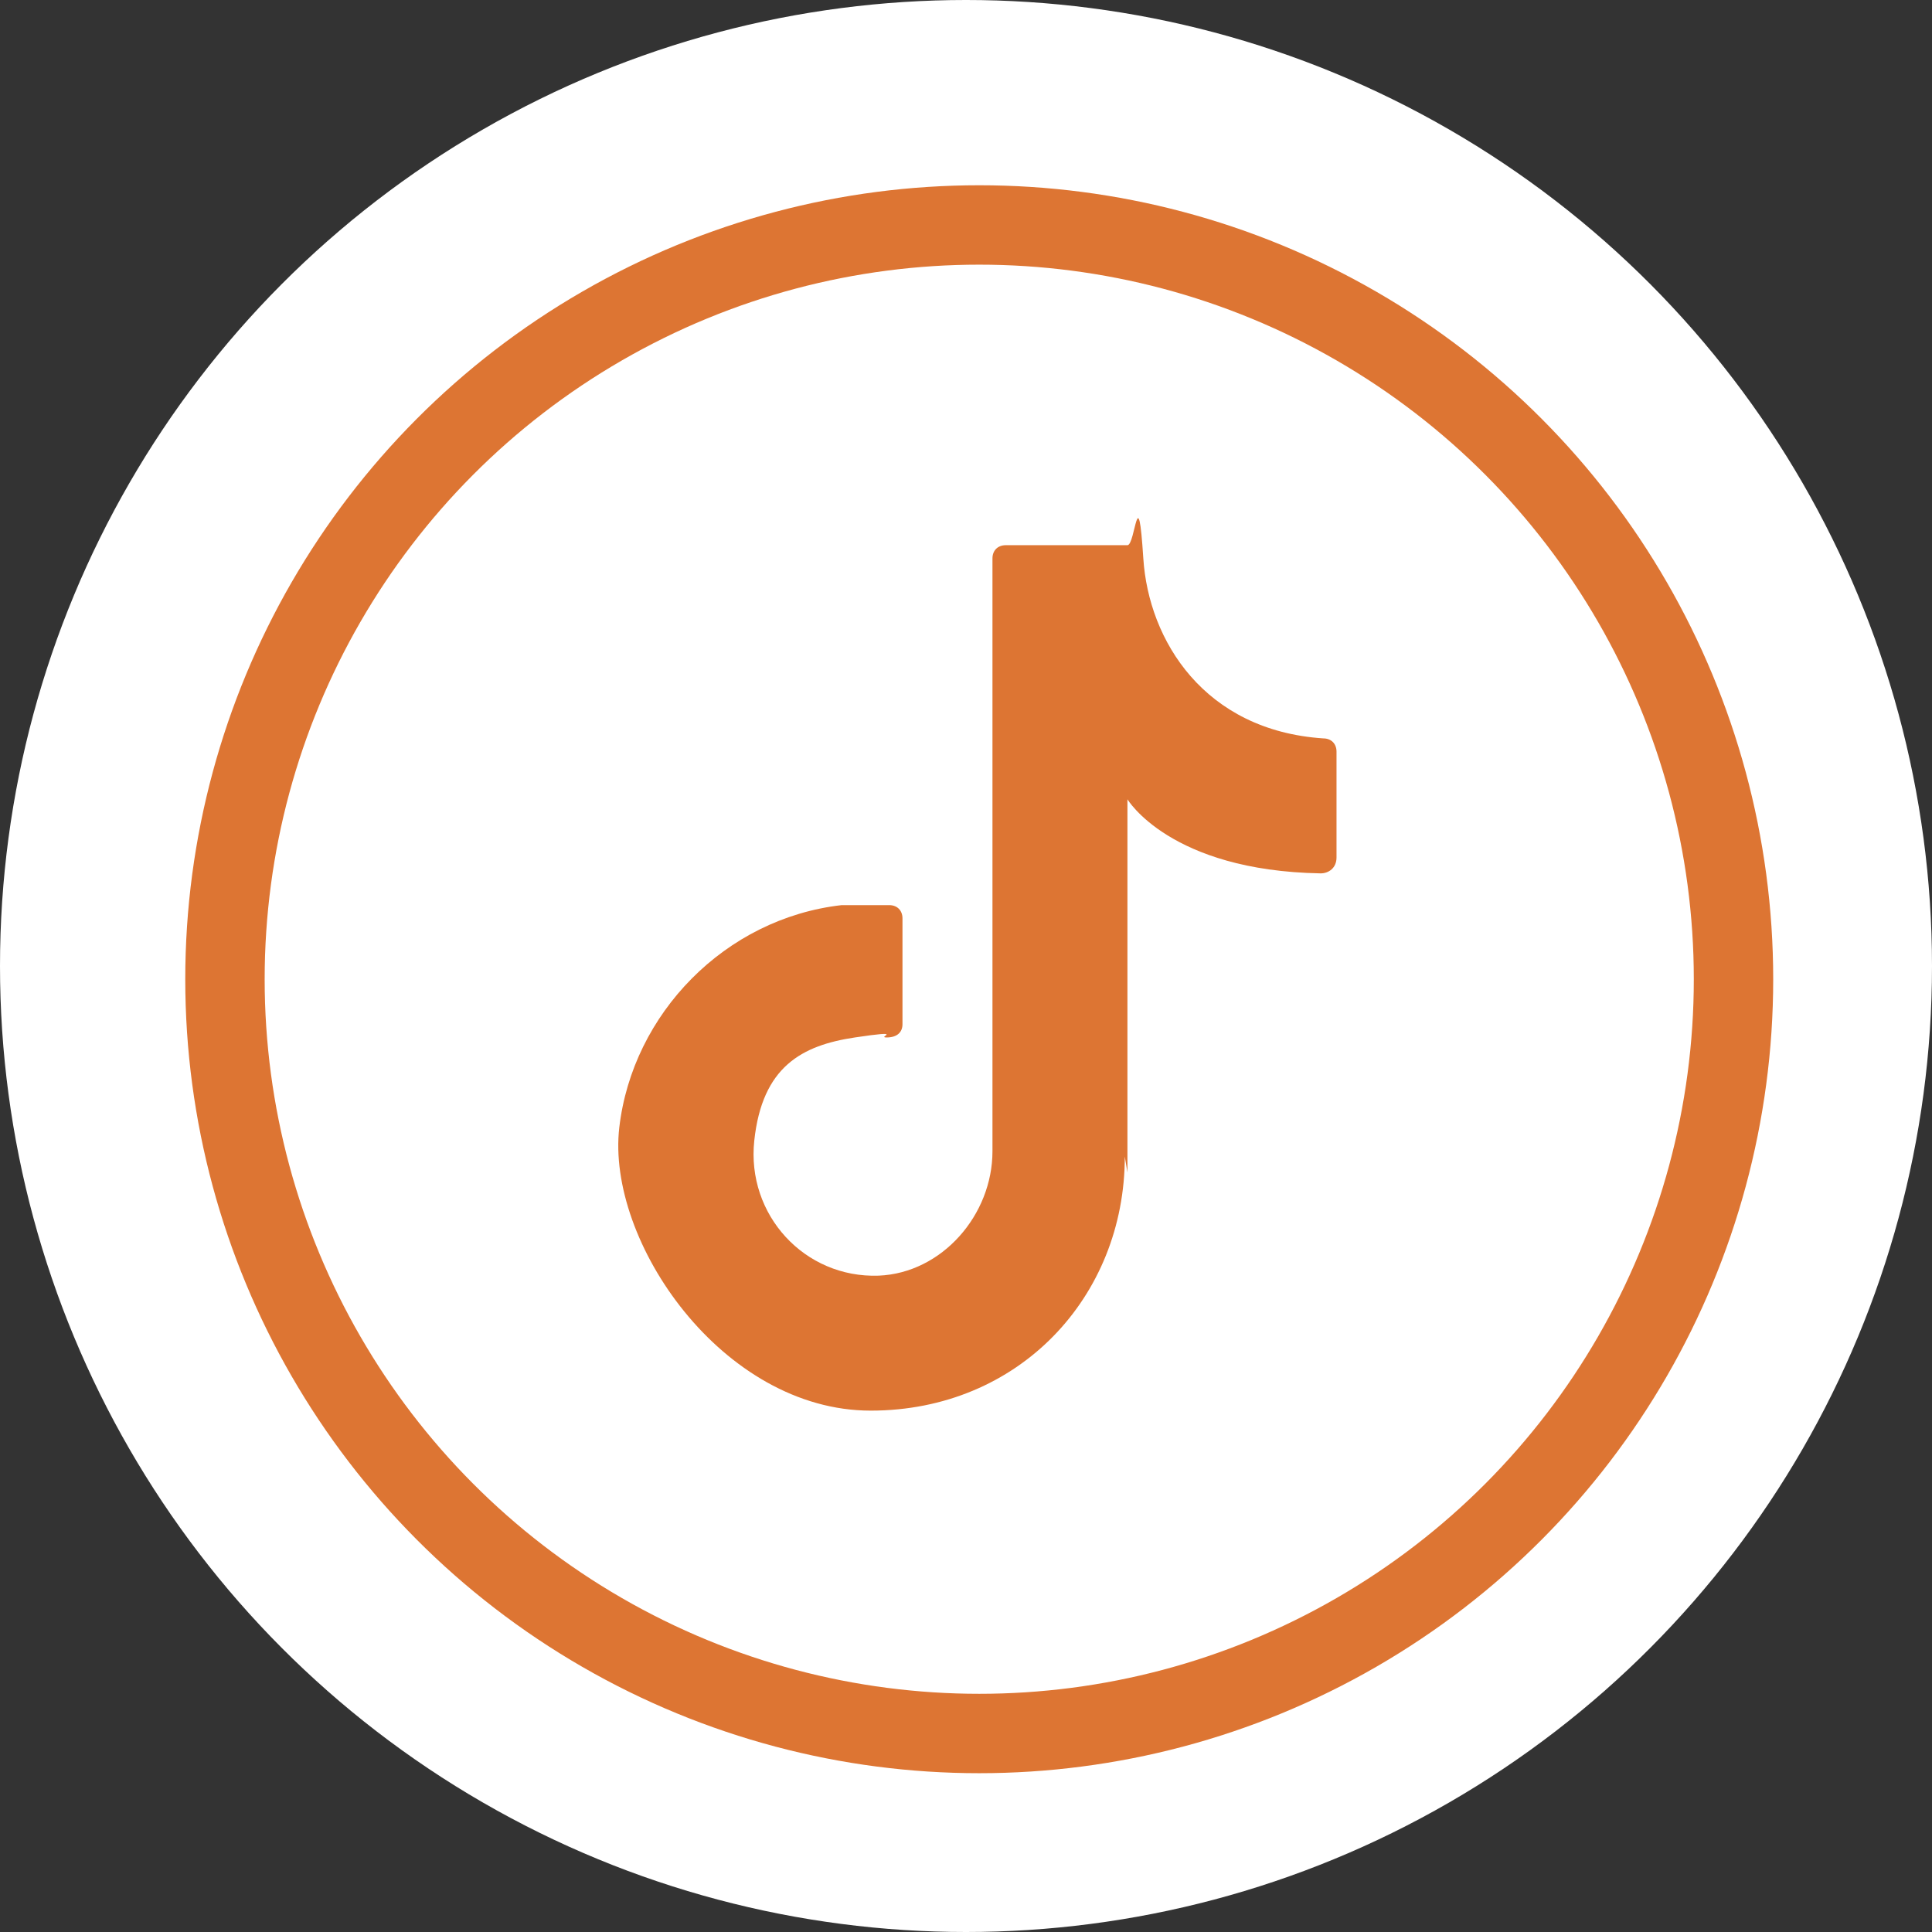 <?xml version="1.0" encoding="UTF-8"?>
<svg id="Layer_1" data-name="Layer 1" xmlns="http://www.w3.org/2000/svg" version="1.1" viewBox="0 0 73 73">
  <rect x="0" y="0" width="73" height="73" fill="#333333" stroke="none"/>
  <defs>
    <style>
      .cls-1 {
        stroke: #dd7533;
        stroke-width: 3px;
      }

      .cls-1, .cls-2 {
        fill: #fff;
      }

      .cls-3 {
        fill: #dd7533;
      }

      .cls-3, .cls-2 {
        stroke-width: 0px;
      }
    </style>
  </defs>
  <g id="Connect-Page---Updated">
    <g id="twitter-brands">
      <circle id="Oval-Copy-7" class="cls-2" cx="36.5" cy="36.5" r="36.5"/>
      <circle id="Oval" class="cls-1" cx="37" cy="37" r="28.5"/>
    </g>
  </g>
  <path class="cls-3" d="M42.6,44.3v-14.1s1.6,2.7,7.3,2.8c.3,0,.6-.2.6-.6v-4c0-.3-.2-.5-.5-.5-4.5-.3-6.6-3.7-6.8-6.8s-.3-.5-.6-.5h-4.6c-.3,0-.5.2-.5.5v22.4c0,2.4-1.9,4.6-4.3,4.7-2.8.1-5-2.3-4.7-5.1s1.8-3.6,3.8-3.9.8,0,1.2,0,.6-.2.6-.5v-4c0-.3-.2-.5-.5-.5-.6,0-1.2,0-1.8,0-4.4.5-7.9,4.1-8.4,8.4s3.9,10.7,9.5,10.7,9.6-4.3,9.6-9.6"/>
</svg>